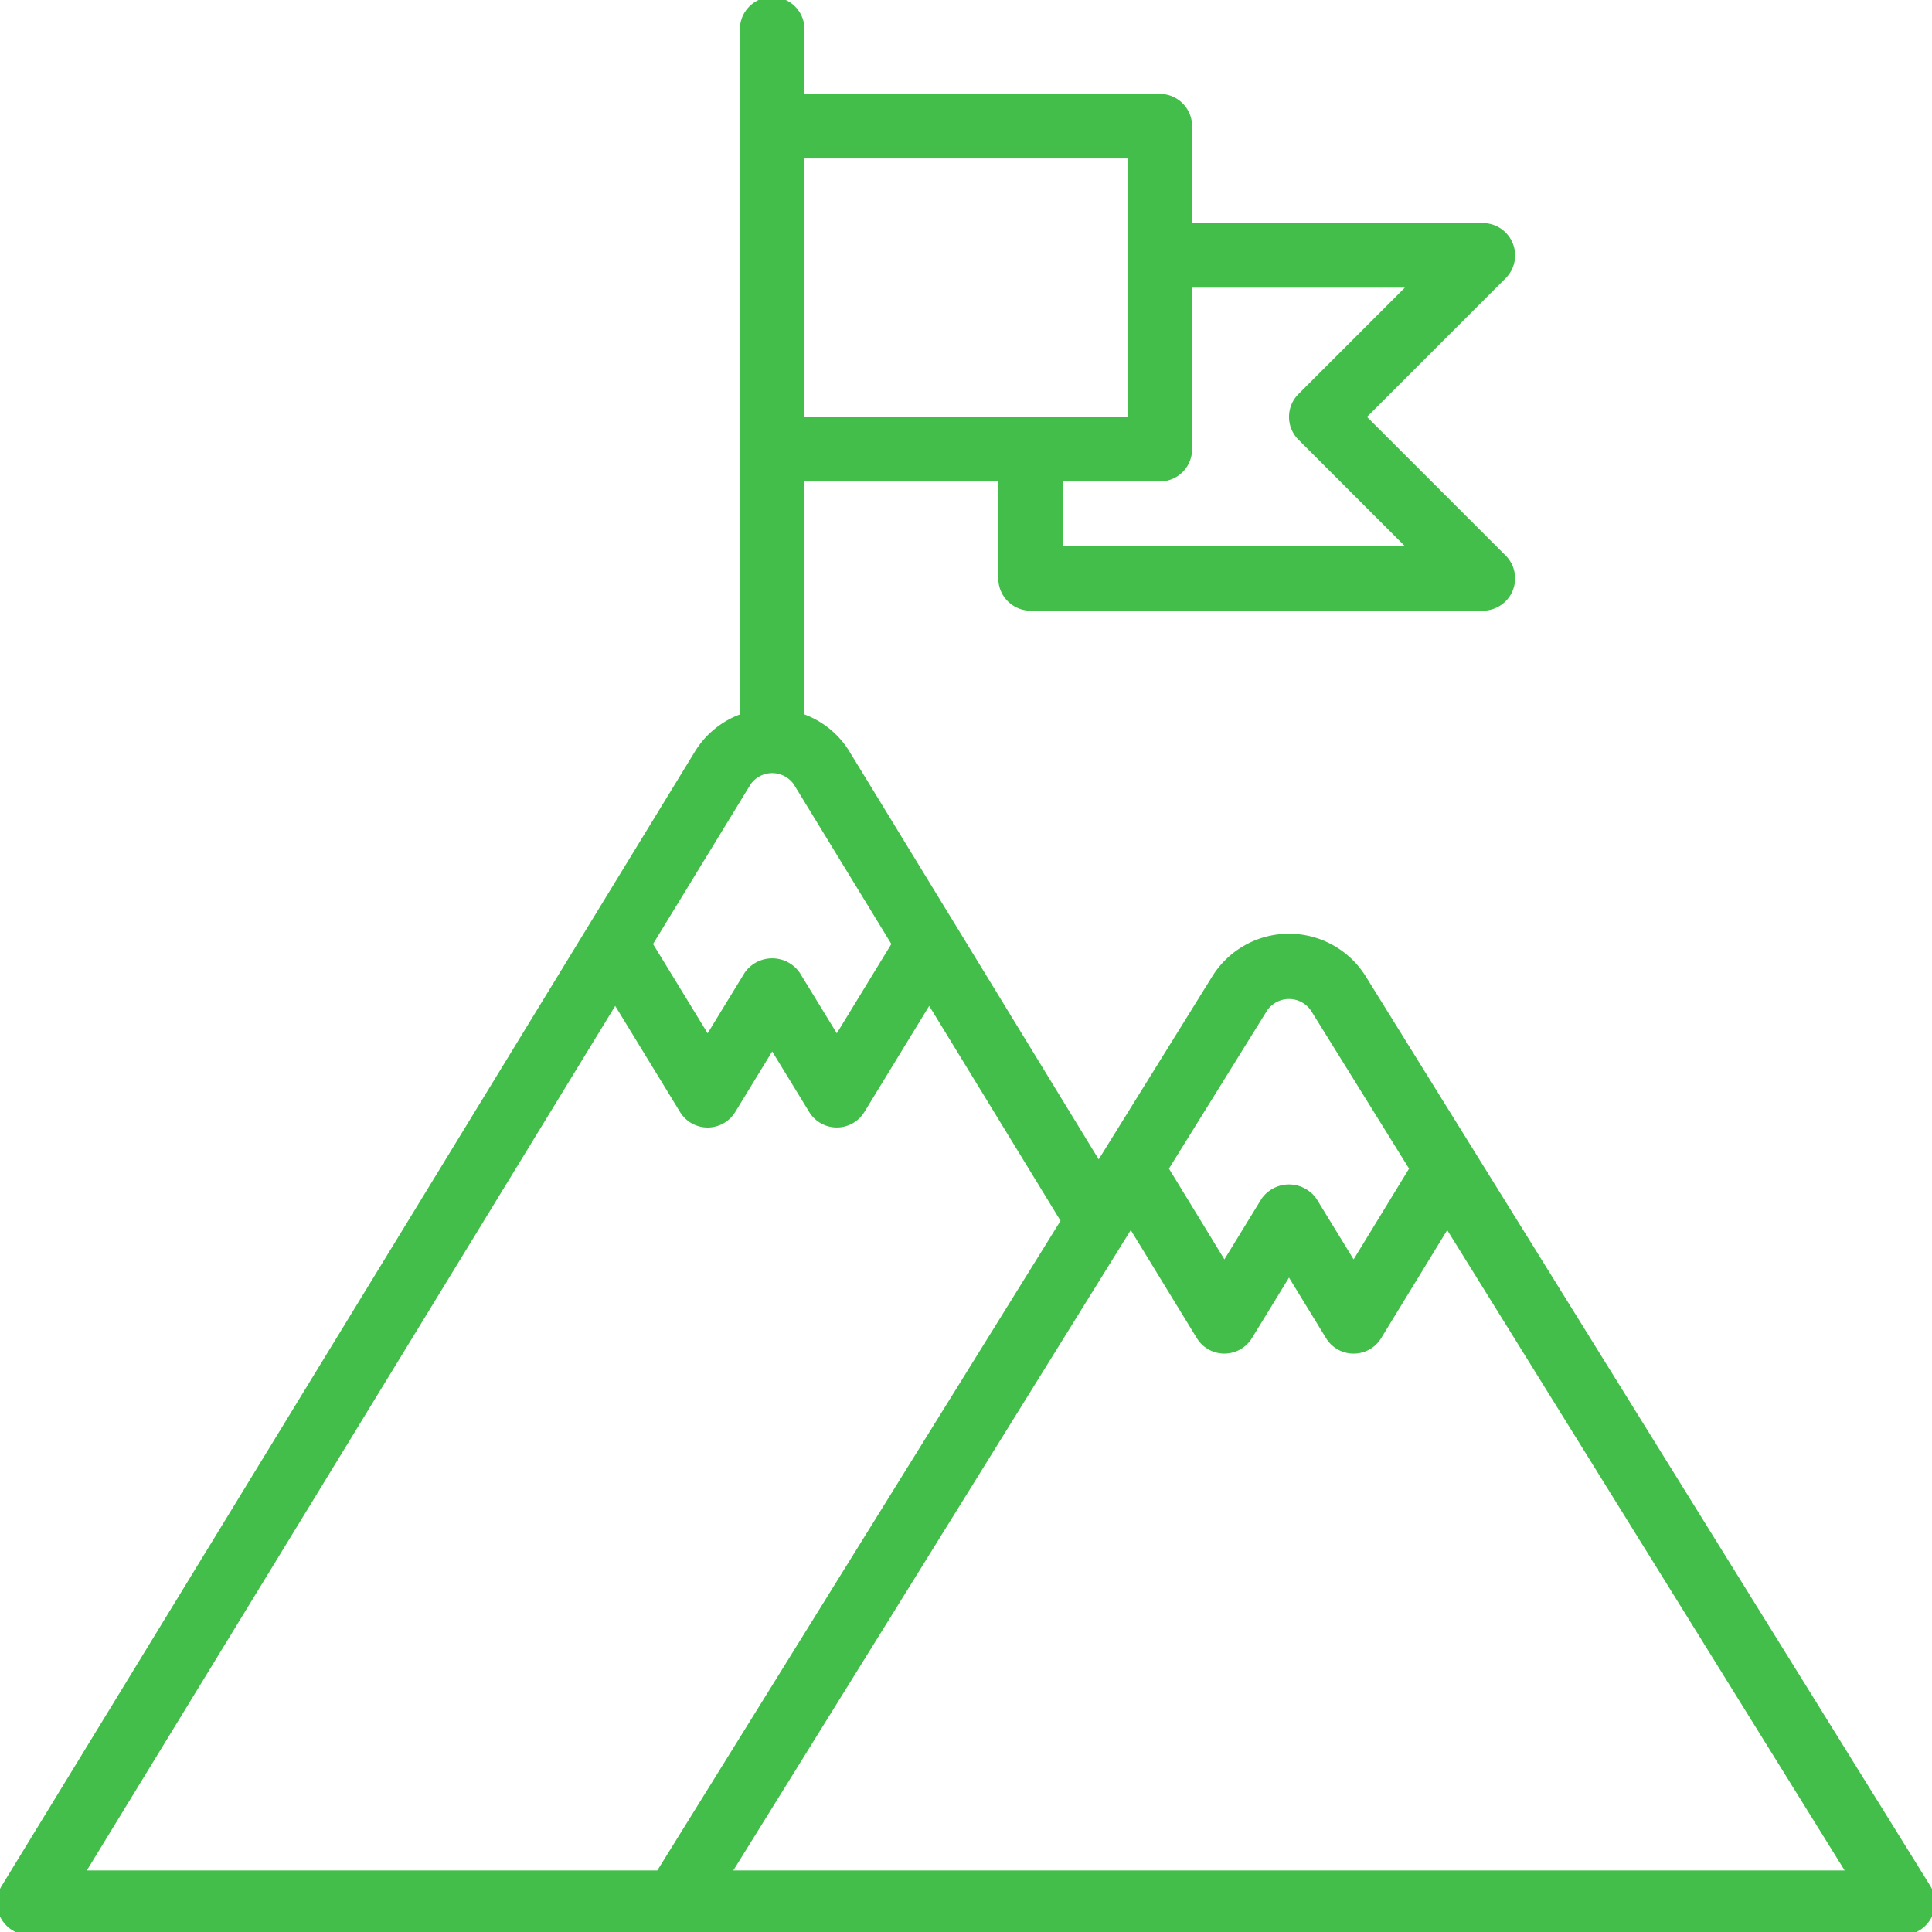 <svg xmlns="http://www.w3.org/2000/svg" version="1.1" xmlns:xlink="http://www.w3.org/1999/xlink" width="512" height="512" x="0" y="0" viewBox="0 0 64 64" style="enable-background:new 0 0 512 512" xml:space="preserve" class=""><g transform="matrix(1.07,0,0,1.07,-2.24,-2.24)"><path d="m61.85 60.473-17.473-28.15a2.798 2.798 0 0 0-4.754 0l-3.515 5.663-7.733-12.654A2.776 2.776 0 0 0 27 24.212V17h6v3a1 1 0 0 0 1 1h14a1 1 0 0 0 .707-1.707L44.414 15l4.293-4.293A1 1 0 0 0 48 9h-9V6a1 1 0 0 0-1-1H27V3a1 1 0 0 0-2 0v21.212a2.78 2.78 0 0 0-1.375 1.12L2.146 60.478A1 1 0 0 0 3 62h58a1 1 0 0 0 .85-1.527ZM39 16v-5h6.586l-3.293 3.293a1 1 0 0 0 0 1.414L45.586 19H35v-2h3a1 1 0 0 0 1-1ZM27 7h10v8H27Zm14.322 26.377a.825.825 0 0 1 1.356 0l3.039 4.896L44 41.084l-1.147-1.874a1.038 1.038 0 0 0-1.706 0L40 41.083l-1.717-2.81Zm-15.99-7.002a.817.817 0 0 1 1.336 0l3.021 4.944L28 34.083l-1.147-1.874a1.038 1.038 0 0 0-1.706 0l-1.146 1.874-1.69-2.764ZM4.782 60 21.14 33.236l2.008 3.286a1 1 0 0 0 1.706 0L26 34.646l1.147 1.875a1 1 0 0 0 1.706 0l2.008-3.286 4.066 6.653L22.444 60Zm20.015 0 12.304-19.824 2.045 3.345a1 1 0 0 0 1.706 0L42 41.647l1.147 1.875a1 1 0 0 0 1.706 0l2.045-3.346L59.202 60Z" data-name="21-Goal" fill="#43be4a" opacity="1" data-original="#000000" class=""></path></g></svg>